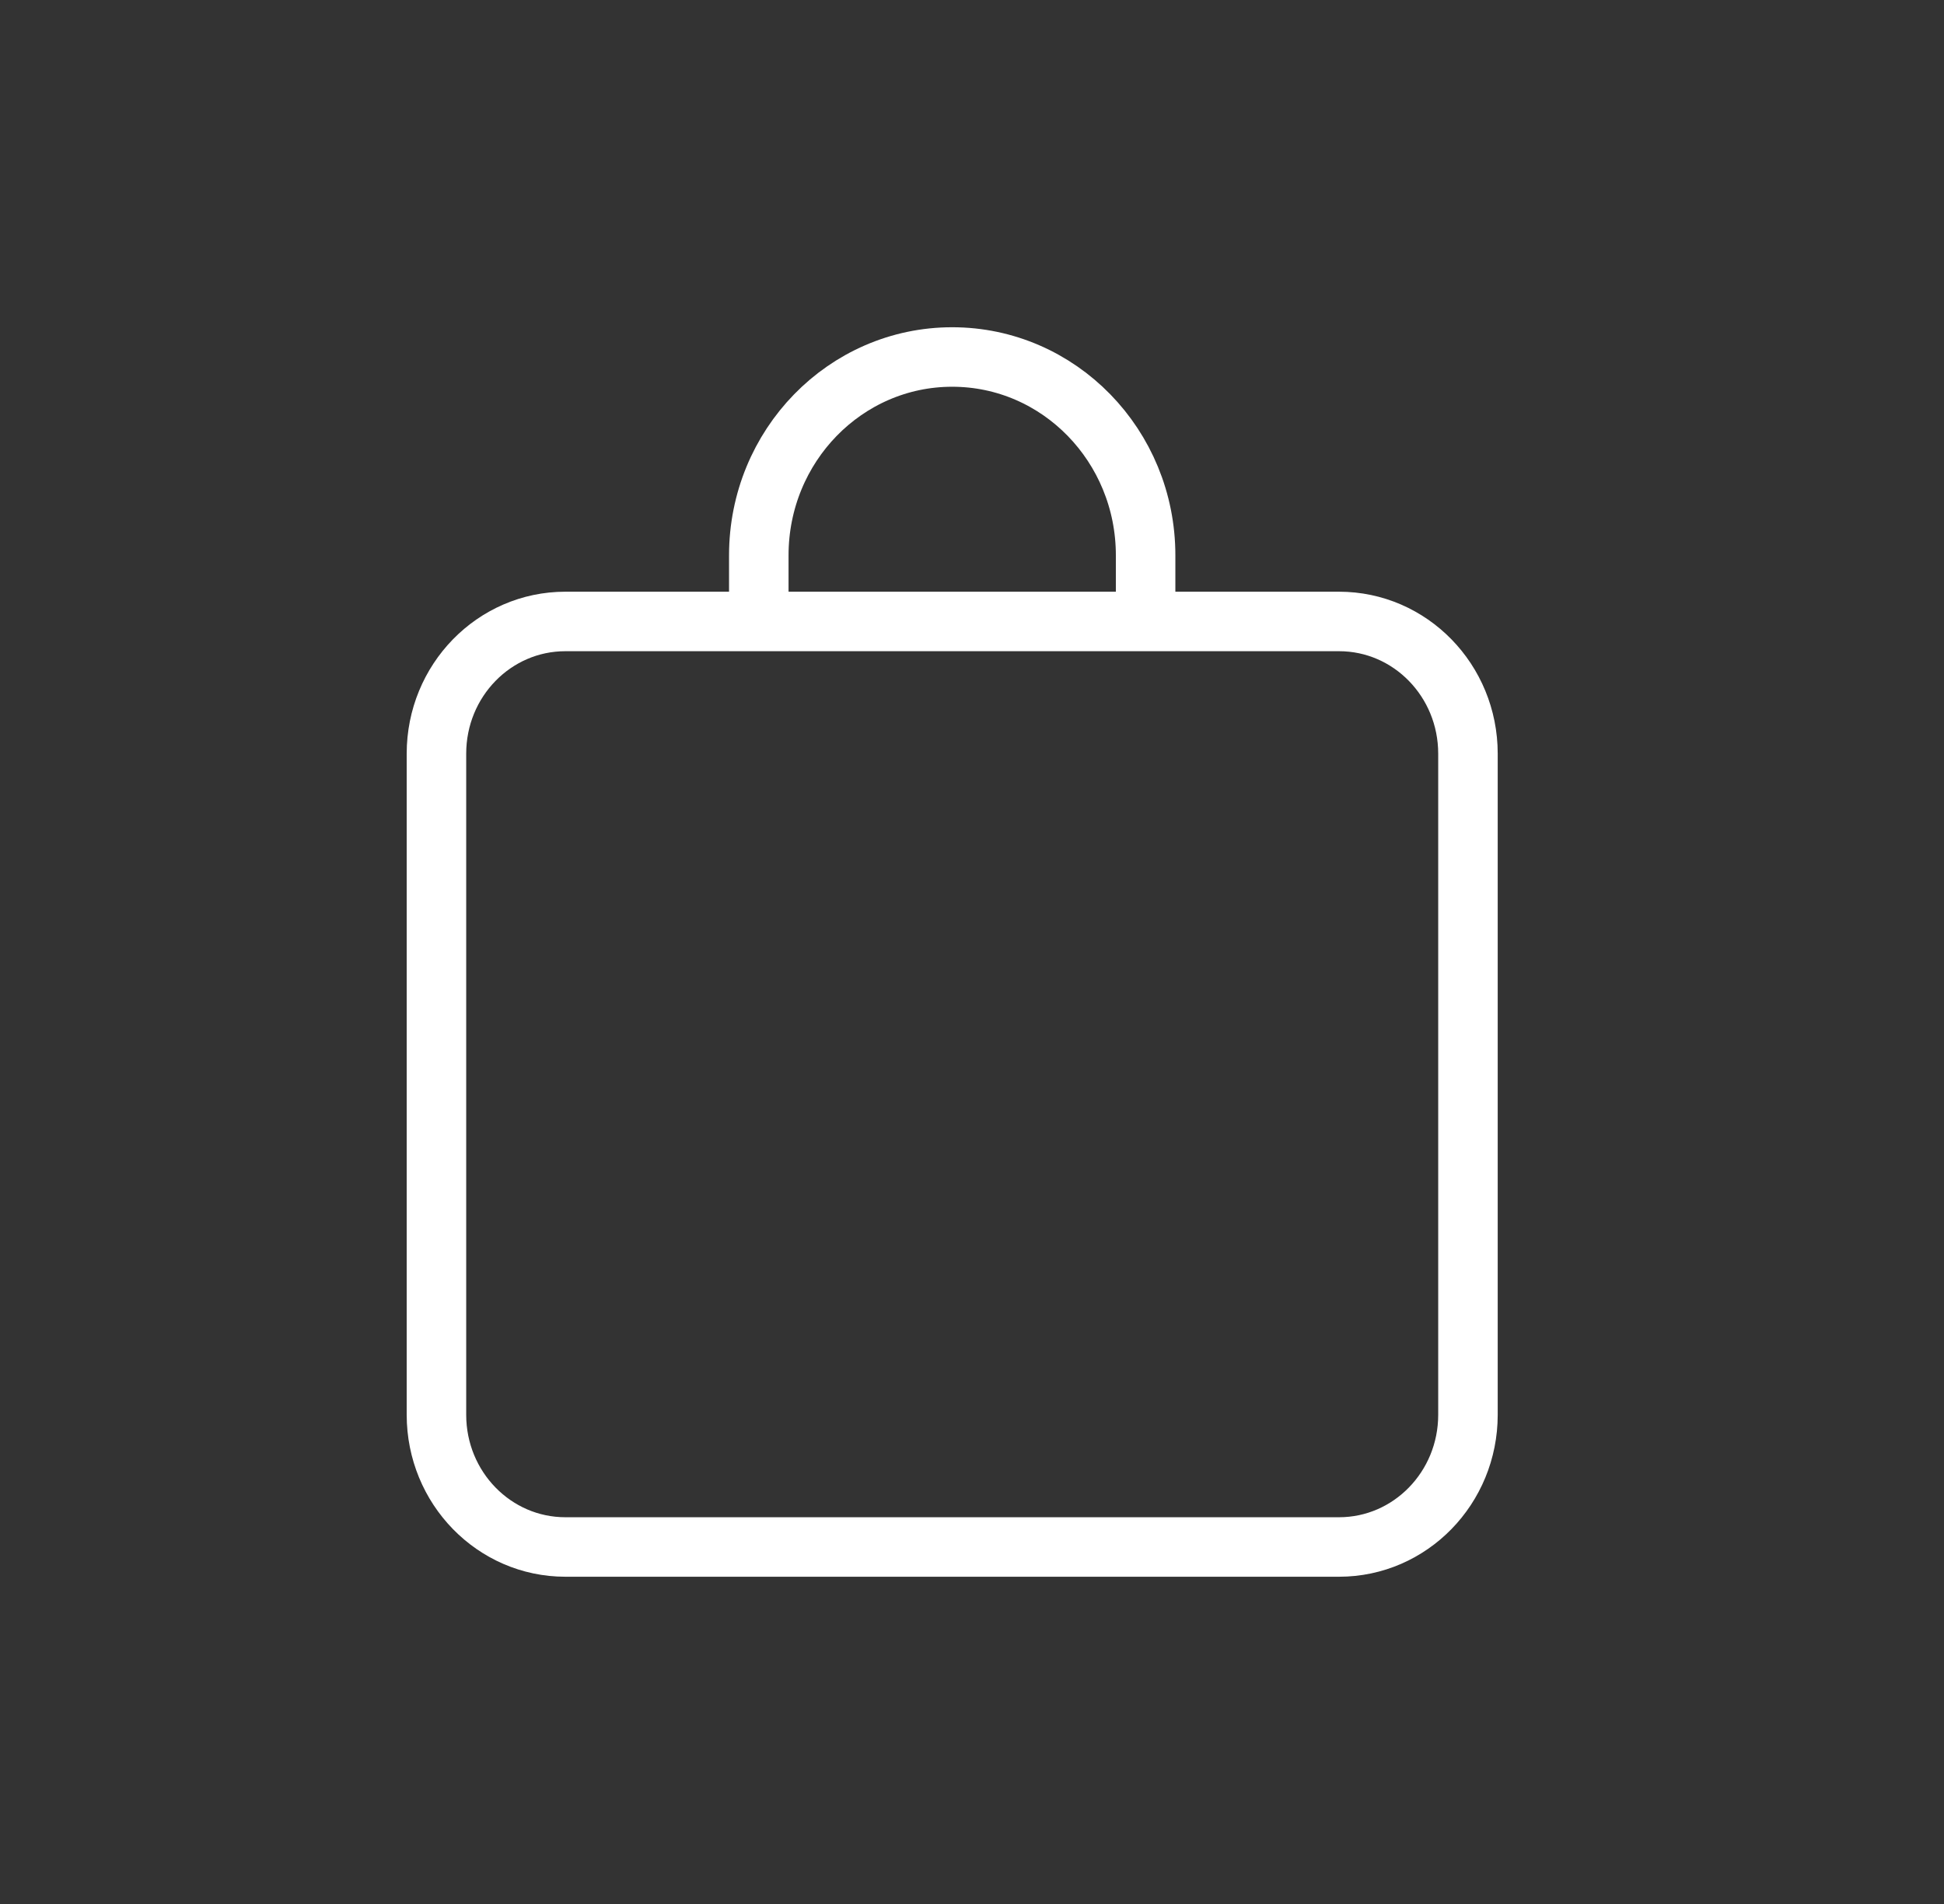 <svg width="49" height="48" viewBox="0 0 49 48" fill="none" xmlns="http://www.w3.org/2000/svg">
<rect x="0" y="0" width="49" height="48" fill="#333333" stroke="none"/>
<path d="M28.876 15.667V14C28.876 11.238 26.694 9 24.001 9C21.308 9 19.126 11.238 19.126 14L19.126 15.667M33.751 39H14.251C12.455 39 11.001 37.508 11.001 35.667V19C11.001 17.158 12.455 15.667 14.251 15.667H33.751C35.547 15.667 37.001 17.158 37.001 19V35.667C37.001 37.508 35.547 39 33.751 39Z" stroke="white" stroke-width="1.5"/>
</svg>
